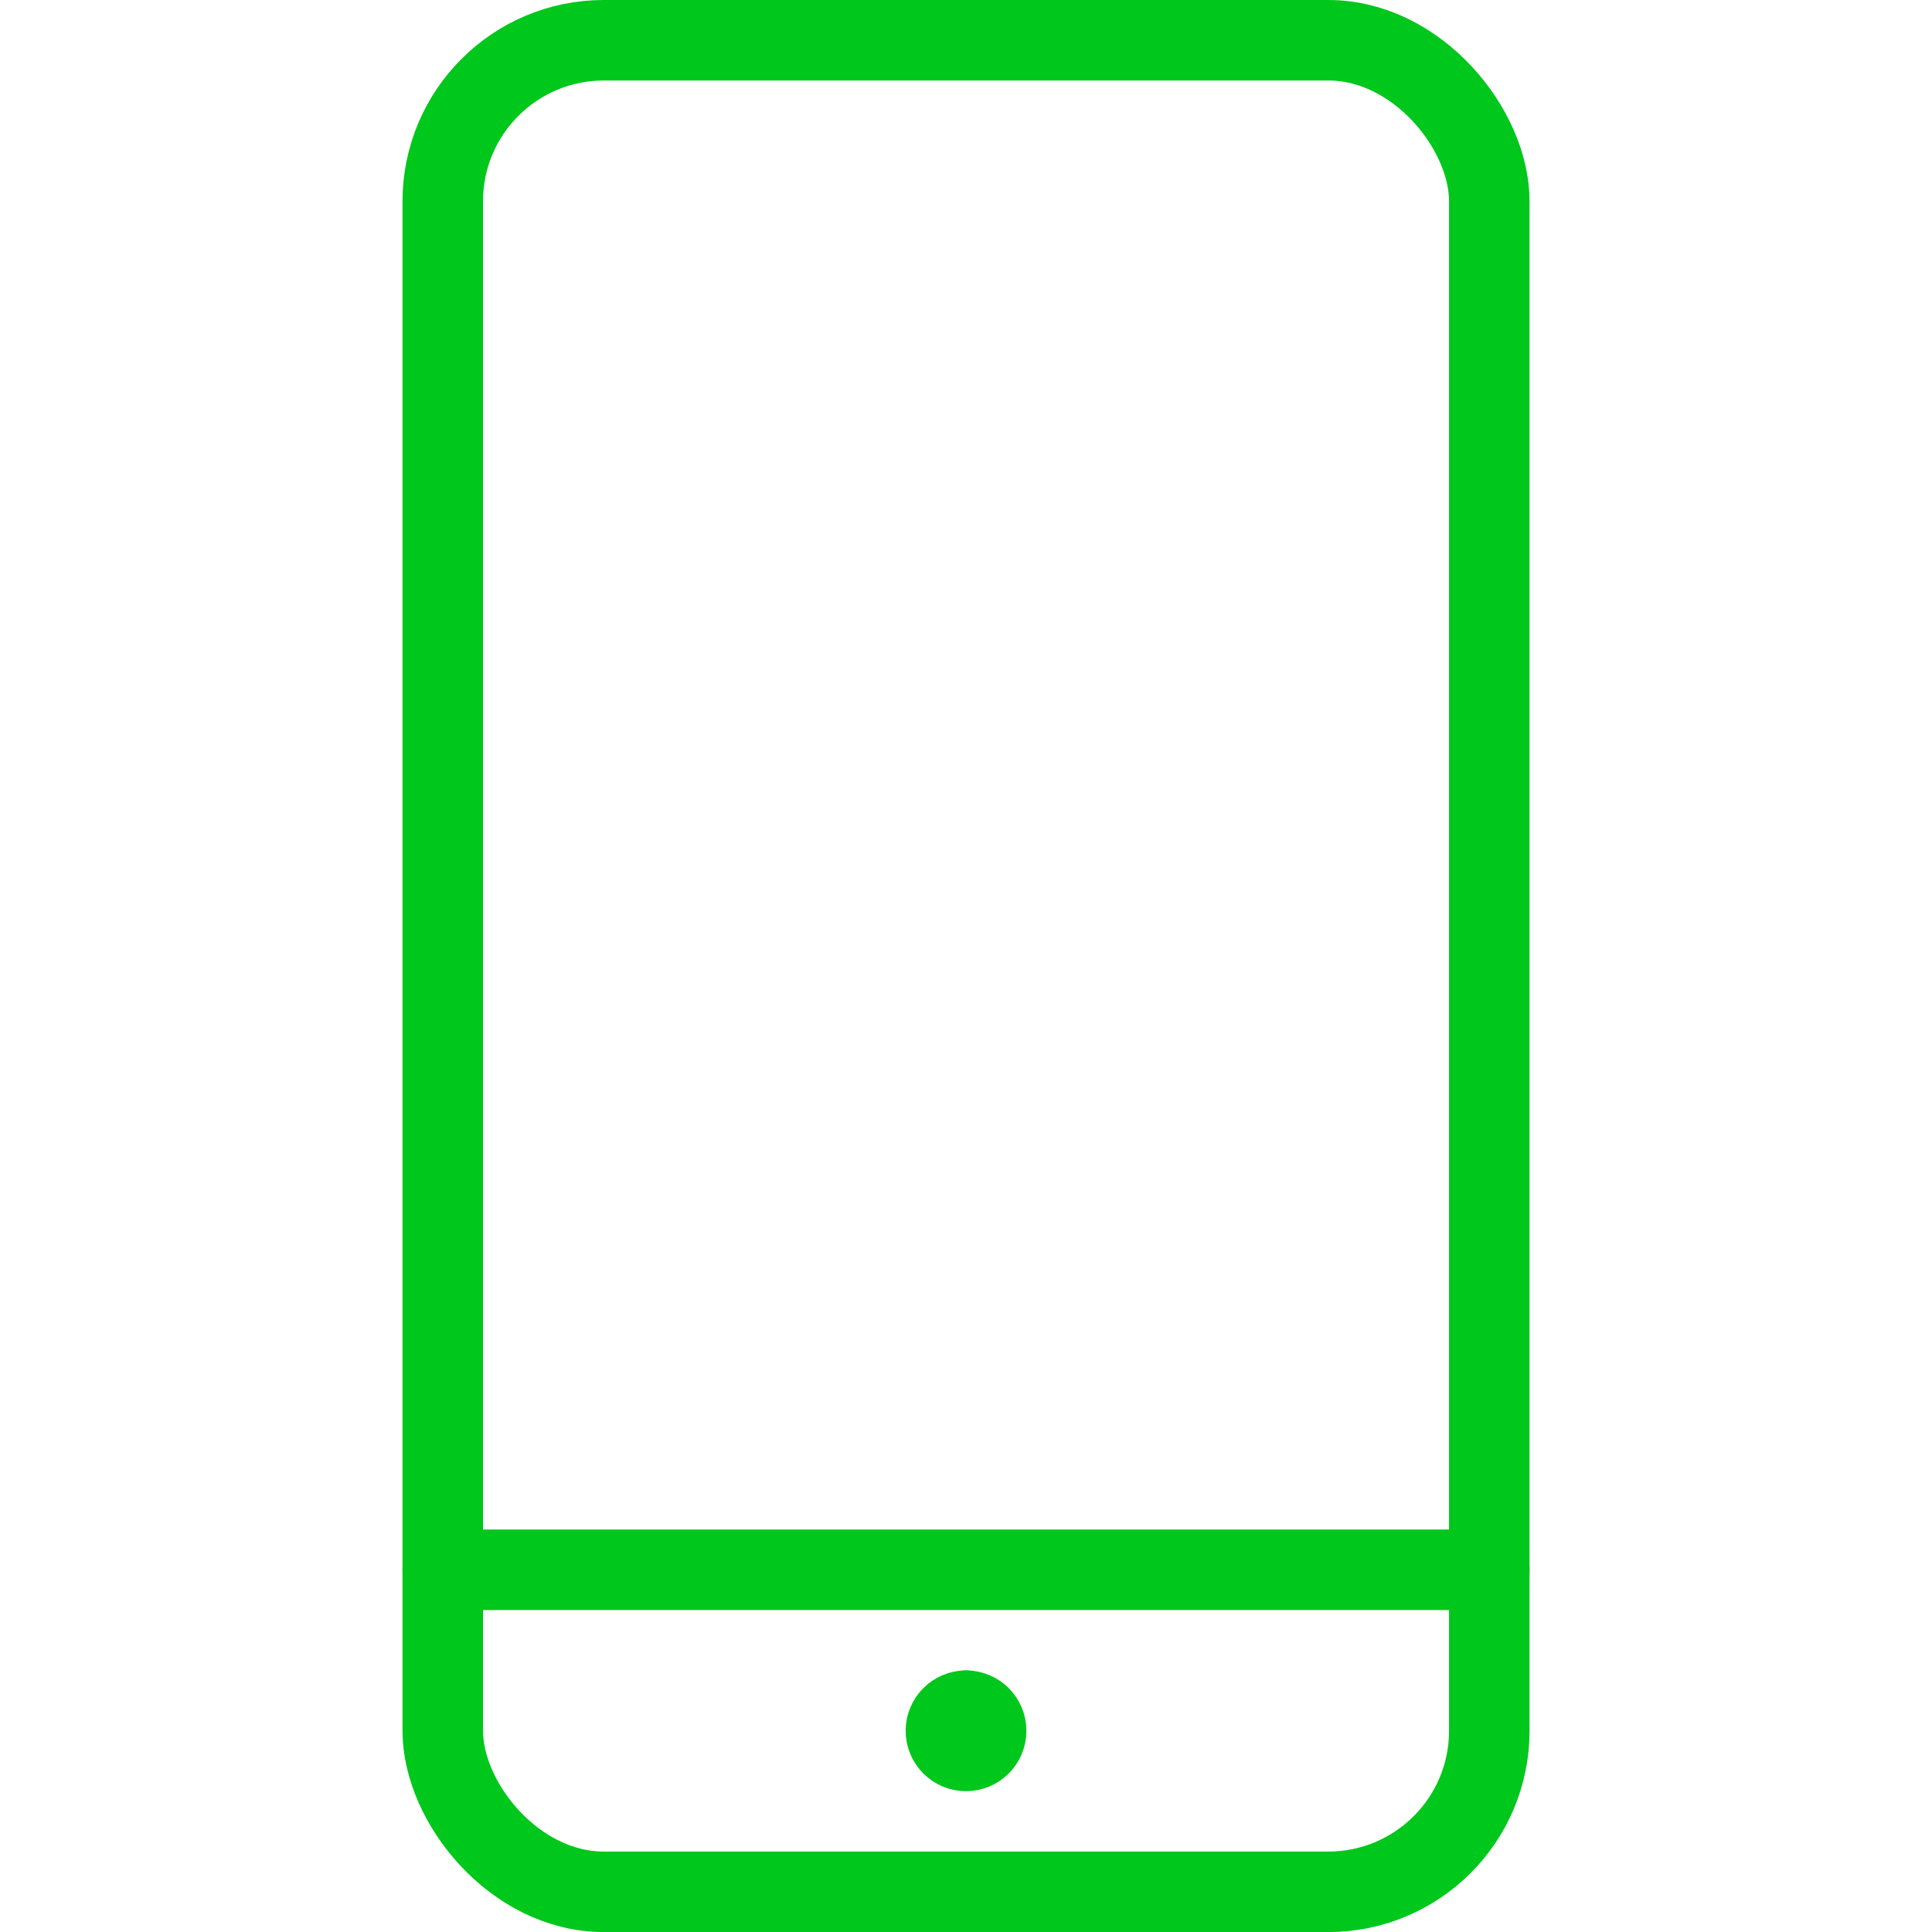 <svg version="1.1" xmlns="http://www.w3.org/2000/svg" xmlns:xlink="http://www.w3.org/1999/xlink" width="24px" height="24px" viewBox="0,0,256,256"><g fill="none" fill-rule="nonzero" stroke="#00c71b" stroke-width="1" stroke-linecap="round" stroke-linejoin="round" stroke-miterlimit="10" stroke-dasharray="" stroke-dashoffset="0" font-family="none" font-weight="none" font-size="none" text-anchor="none" style="mix-blend-mode: normal"><g transform="translate(-0,-0)"><g><g transform="scale(10.667,10.667)"><path d="M18.5,19.5h-13"></path><path d="M12,21.25c0.138,0 0.25,0.112 0.25,0.25v0c0,0.138 -0.112,0.25 -0.25,0.25v0c-0.138,0 -0.25,-0.112 -0.25,-0.25v0c0,-0.138 0.112,-0.25 0.25,-0.25"></path><path d="M12,21.25v0"></path><rect x="5.5" y="0.5" width="13" height="23" rx="2" ry="2"></rect></g></g></g></g></svg>